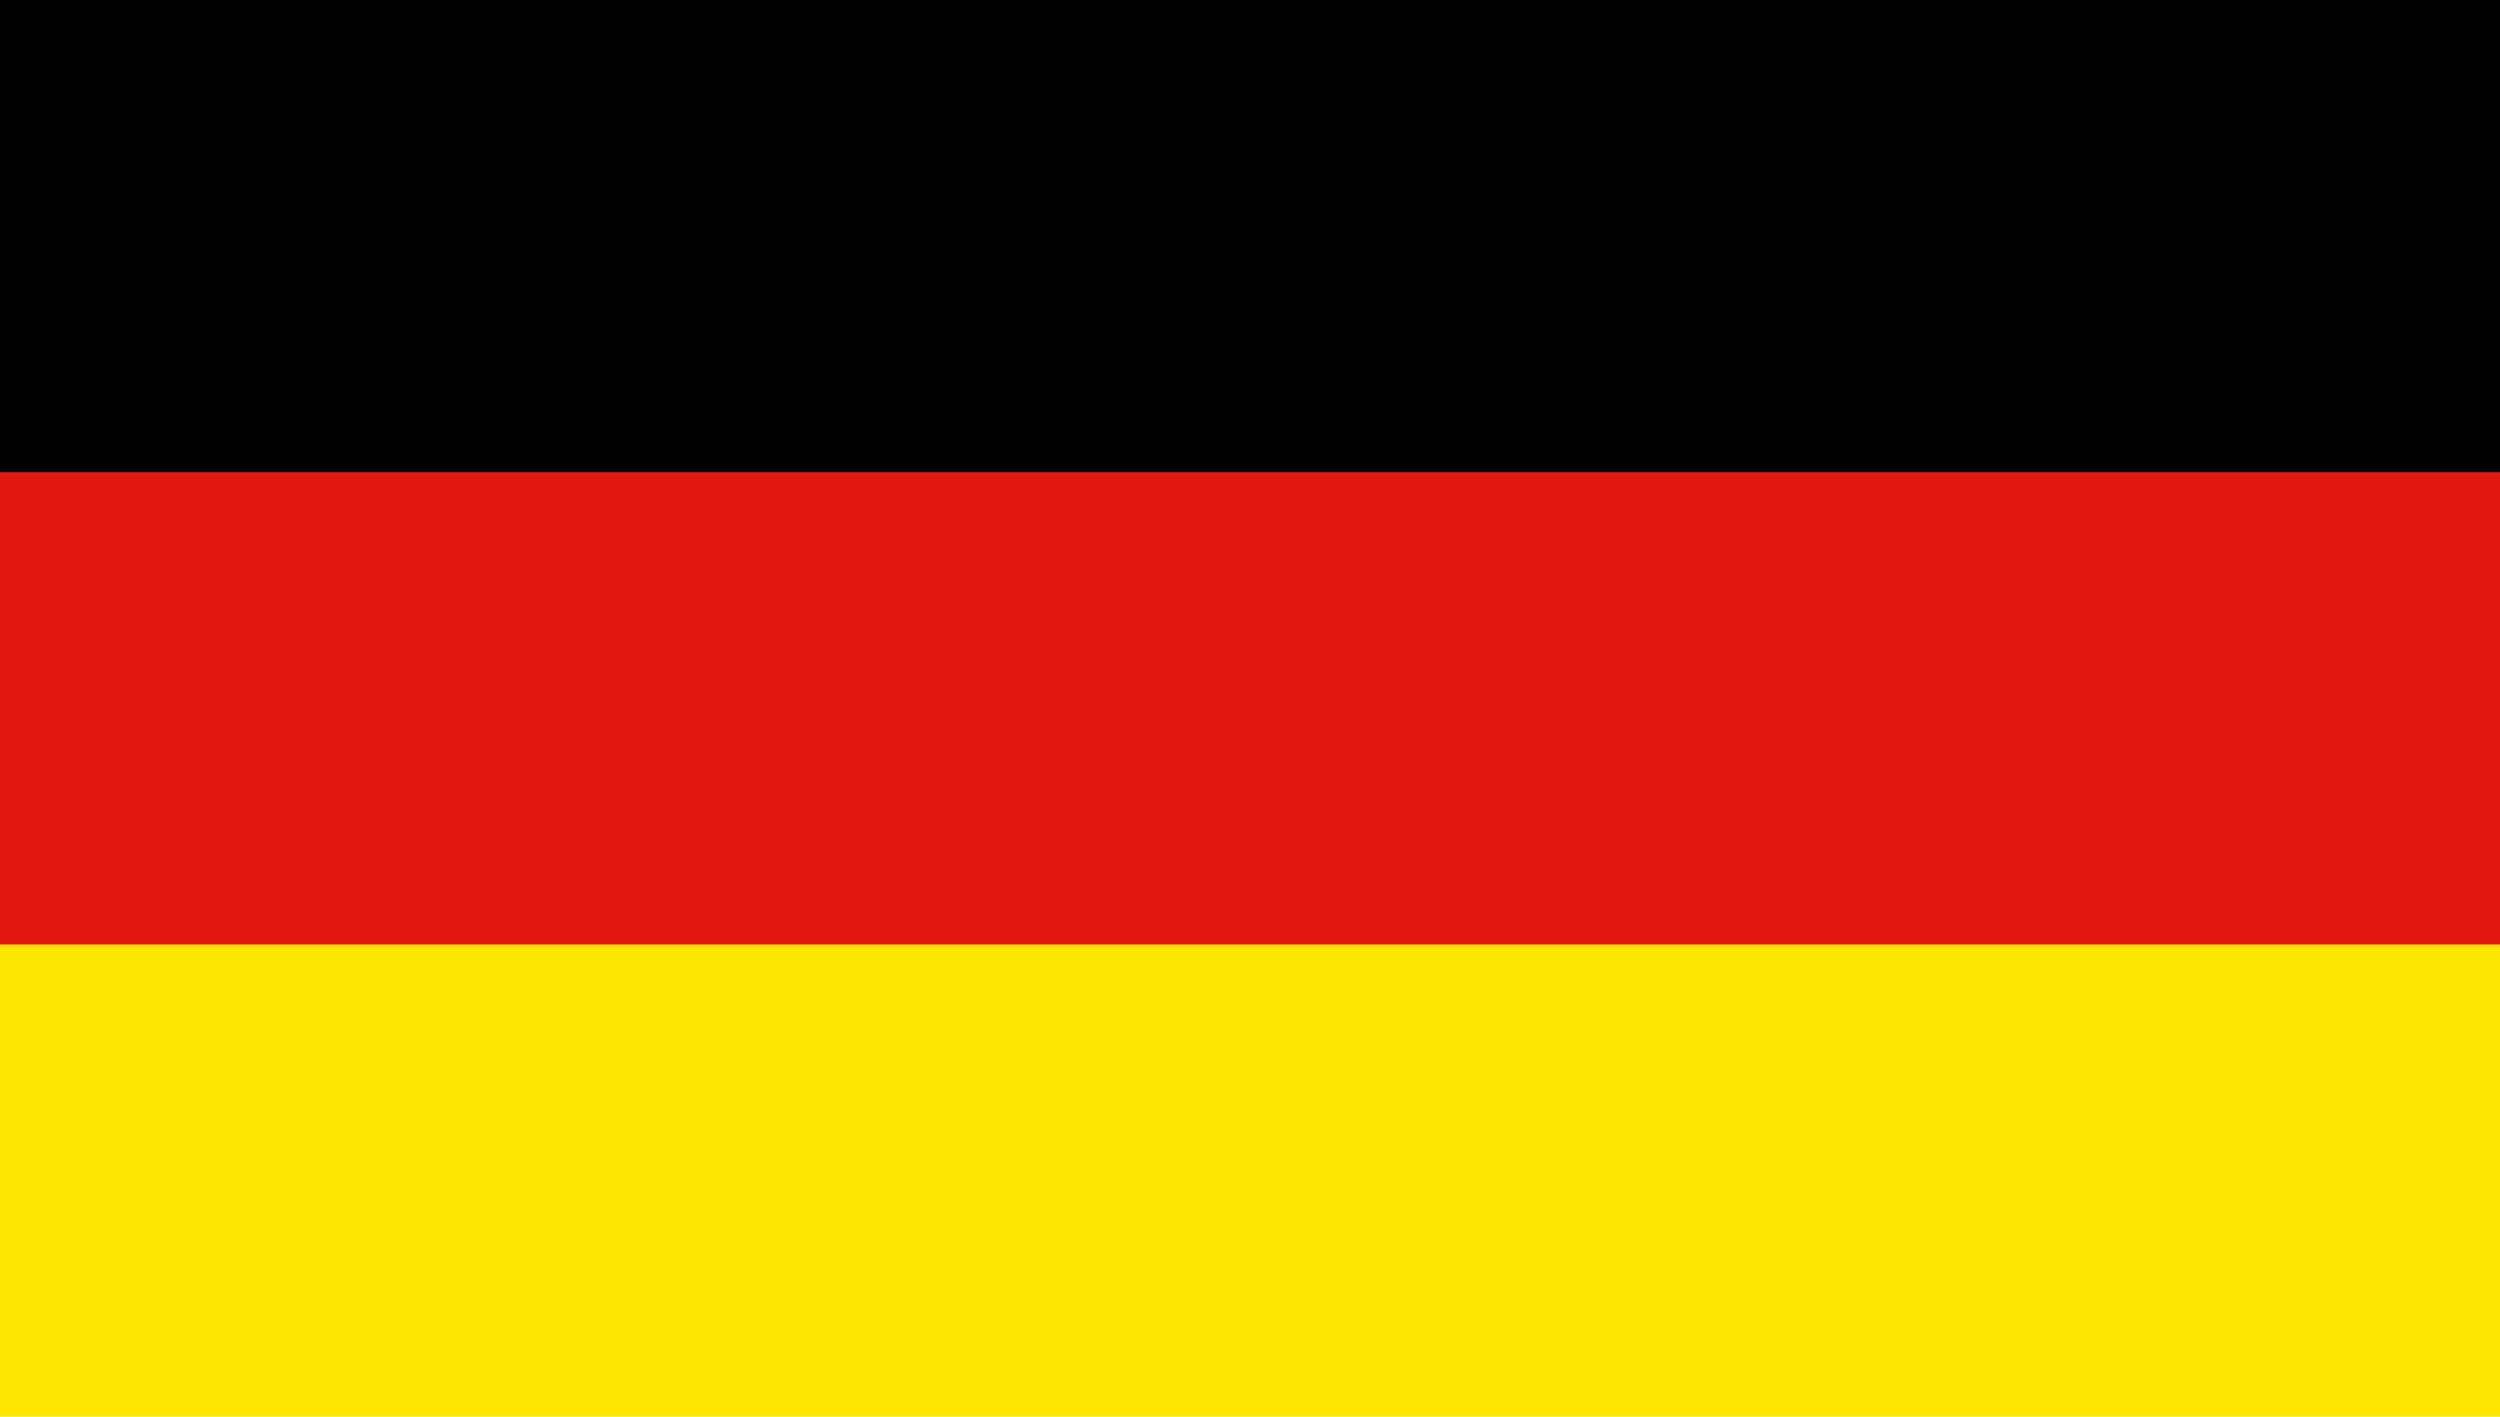 <?xml version="1.0" encoding="utf-8"?>
<!-- Generator: Adobe Illustrator 17.0.0, SVG Export Plug-In . SVG Version: 6.00 Build 0)  -->
<!DOCTYPE svg PUBLIC "-//W3C//DTD SVG 1.1//EN" "http://www.w3.org/Graphics/SVG/1.1/DTD/svg11.dtd">
<svg version="1.1" id="Layer_1" xmlns="http://www.w3.org/2000/svg" xmlns:xlink="http://www.w3.org/1999/xlink" x="0px" y="0px"
	 width="85.039px" height="48.189px" viewBox="0 0 85.039 48.189" enable-background="new 0 0 85.039 48.189" xml:space="preserve">
<rect y="13.76" fill="#E21712" width="85.039" height="20.669"/>
<rect y="0" width="85.039" height="16.063"/>
<rect y="0" fill="none" width="85.039" height="48.189"/>
<rect y="0" fill="none" width="85.039" height="48.189"/>
<rect y="32.126" fill="#FCE500" width="85.039" height="16.063"/>
</svg>
